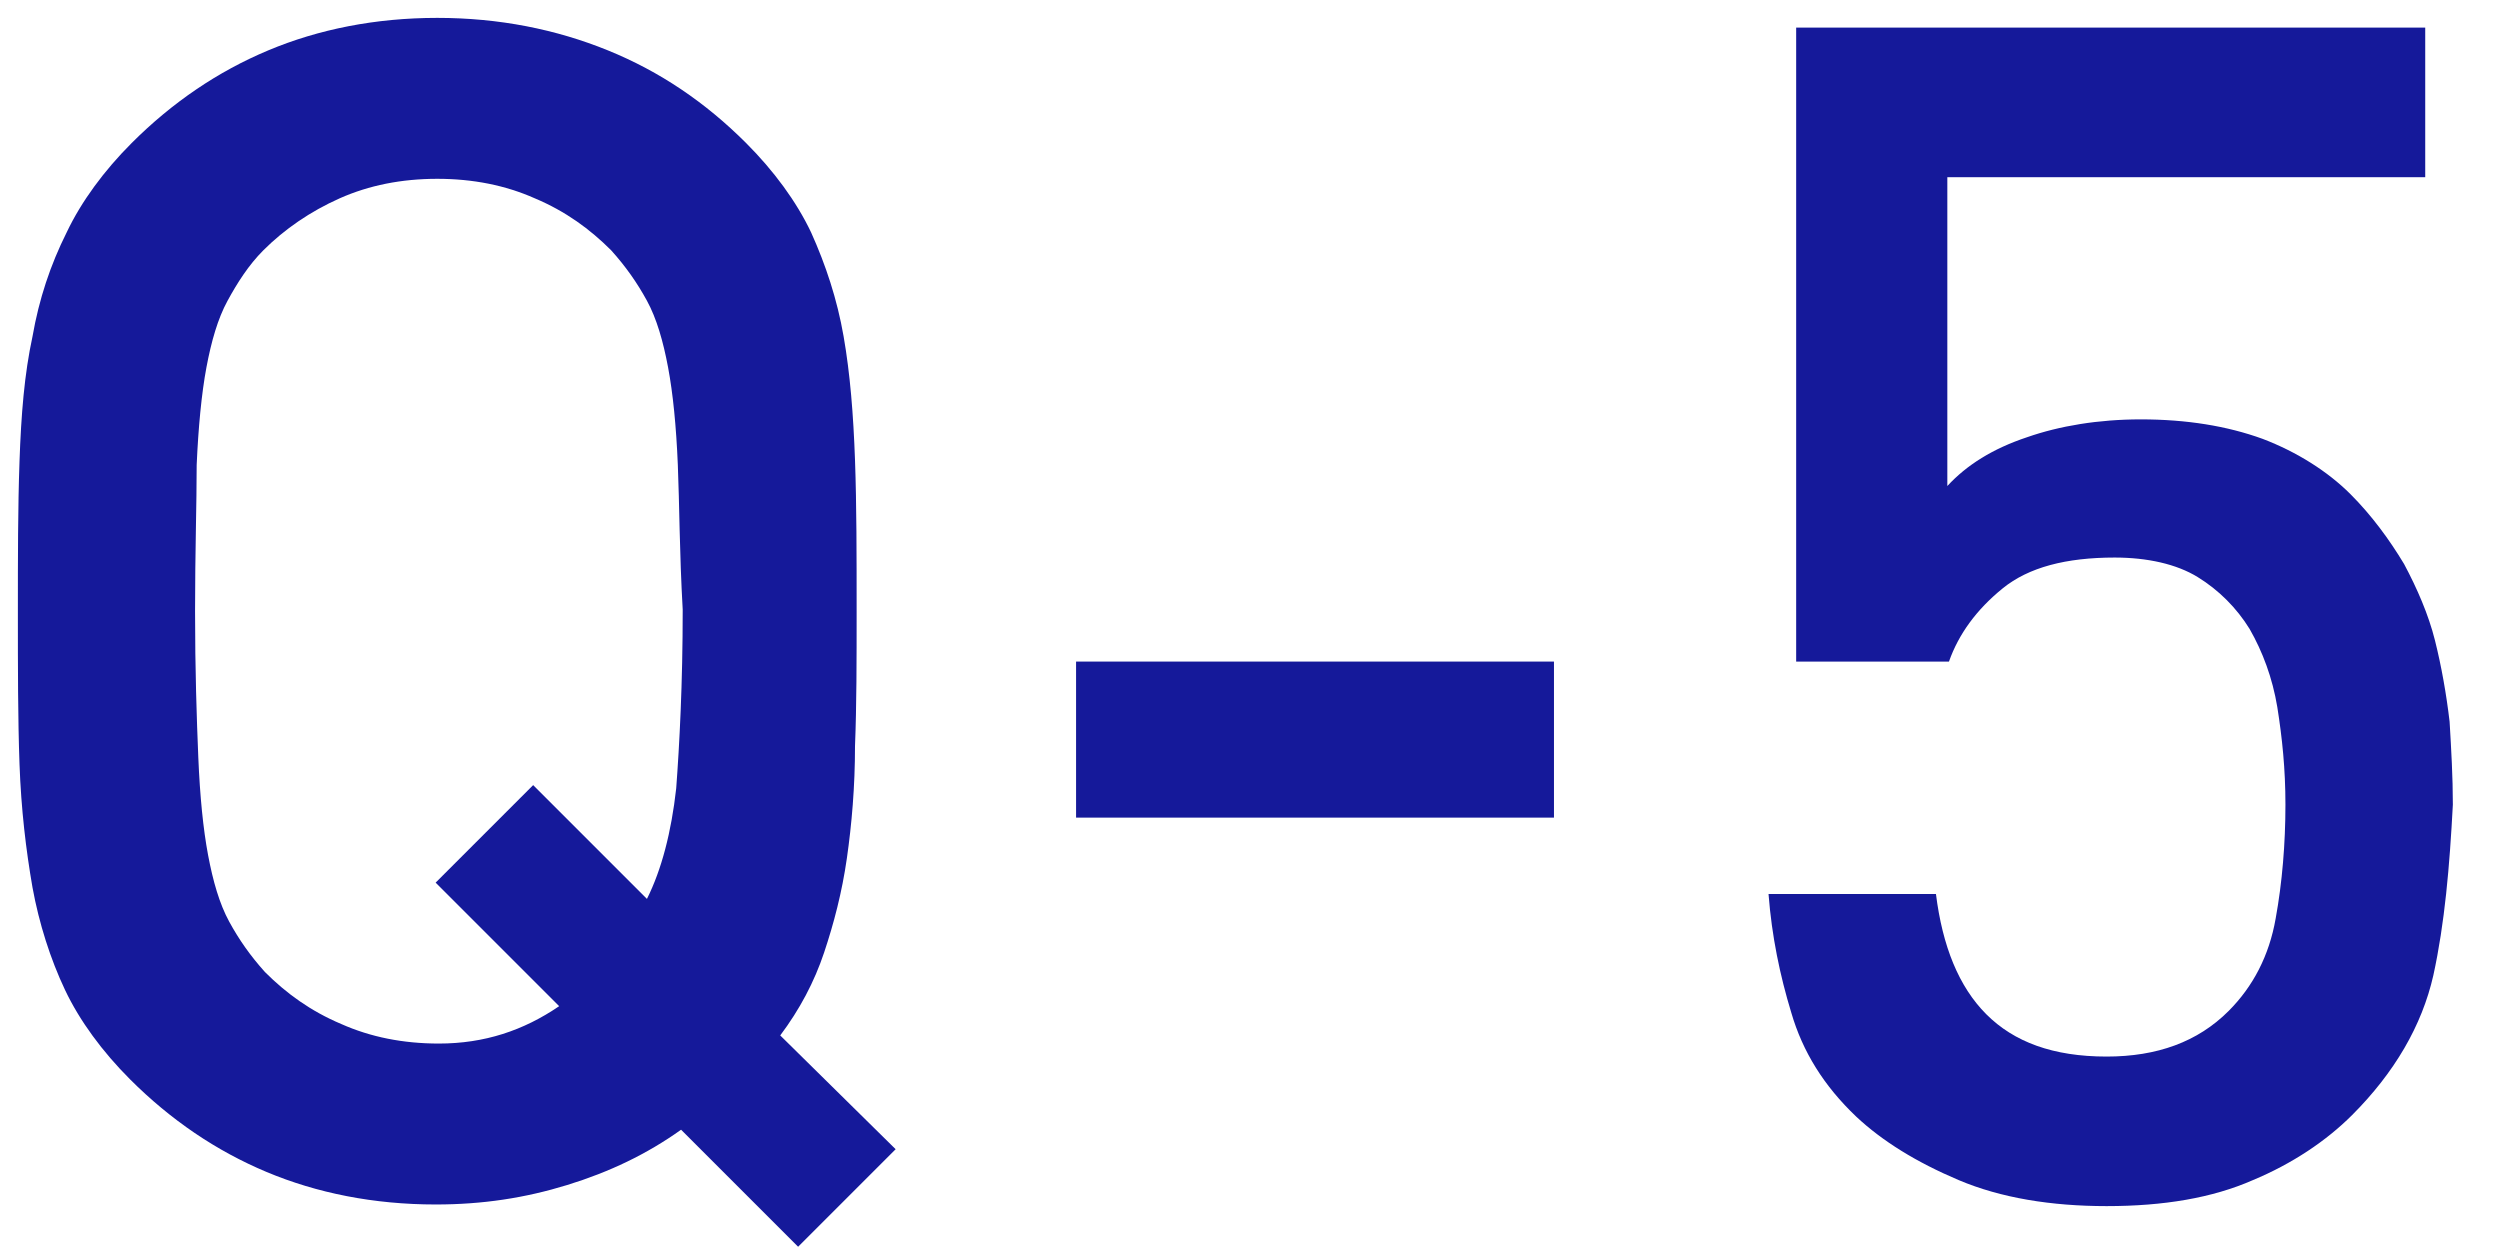 <?xml version="1.0" encoding="utf-8"?>
<!-- Generator: Adobe Illustrator 24.3.0, SVG Export Plug-In . SVG Version: 6.00 Build 0)  -->
<svg version="1.1" id="_レイヤー_1" xmlns="http://www.w3.org/2000/svg" xmlns:xlink="http://www.w3.org/1999/xlink" x="0px"
	 y="0px" viewBox="0 0 153.8 76.7" style="enable-background:new 0 0 153.8 76.7;" xml:space="preserve">
<style type="text/css">
	.st0{fill:#15199A;}
</style>
<g>
	<path class="st0" d="M49.1,76.7l-7.2-7.2c-2.1,1.5-4.4,2.6-7,3.4c-2.6,0.8-5.2,1.2-8.1,1.2c-3.8,0-7.3-0.7-10.4-2
		c-3.1-1.3-5.9-3.2-8.4-5.7c-1.7-1.7-3.1-3.6-4-5.5C3.1,59,2.4,56.8,2,54.6c-0.4-2.3-0.7-4.8-0.8-7.6c-0.1-2.8-0.1-5.9-0.1-9.3
		c0-3.4,0-6.5,0.1-9.3C1.3,25.5,1.5,23,2,20.7c0.4-2.3,1.1-4.4,2.1-6.4c0.9-1.9,2.3-3.8,4-5.5c2.5-2.5,5.3-4.4,8.4-5.7
		c3.1-1.3,6.6-2,10.4-2s7.3,0.7,10.5,2c3.2,1.3,6,3.2,8.5,5.7c1.7,1.7,3.1,3.6,4,5.5c0.9,2,1.6,4.1,2,6.4c0.4,2.3,0.6,4.8,0.7,7.6
		c0.1,2.8,0.1,5.9,0.1,9.3c0,3,0,5.8-0.1,8.3c0,2.5-0.2,4.8-0.5,6.9c-0.3,2.1-0.8,4-1.4,5.8s-1.5,3.5-2.7,5.1l7.1,7L49.1,76.7z
		 M41.7,28.6c-0.1-2.4-0.3-4.4-0.6-6c-0.3-1.6-0.7-3-1.3-4.1c-0.6-1.1-1.3-2.1-2.2-3.1c-1.3-1.3-2.8-2.4-4.7-3.2
		c-1.8-0.8-3.8-1.2-6-1.2c-2.2,0-4.2,0.4-6,1.2c-1.8,0.8-3.4,1.9-4.7,3.2c-0.9,0.9-1.6,2-2.2,3.1c-0.6,1.1-1,2.5-1.3,4.1
		c-0.3,1.6-0.5,3.7-0.6,6C12.1,31,12,34,12,37.6c0,3.6,0.1,6.6,0.2,9c0.1,2.4,0.3,4.4,0.6,6c0.3,1.6,0.7,3,1.3,4.1
		c0.6,1.1,1.3,2.1,2.2,3.1c1.3,1.3,2.8,2.4,4.7,3.2c1.8,0.8,3.8,1.2,6,1.2c2.8,0,5.2-0.8,7.4-2.3l-7.6-7.6l6-6l7,7
		c0.9-1.8,1.5-4.1,1.8-6.8c0.2-2.7,0.4-6.4,0.4-11C41.8,34,41.8,31,41.7,28.6z"/>
	<path class="st0" d="M66.2,50.3v-9.6h29.4v9.6H66.2z"/>
	<path class="st0" d="M149.7,60c-0.7,3.1-2.4,6-5,8.6c-1.6,1.6-3.7,3-6.1,4c-2.5,1.1-5.5,1.6-9,1.6c-3.4,0-6.5-0.5-9.1-1.6
		c-2.6-1.1-4.7-2.4-6.3-3.9c-2-1.9-3.3-4-4-6.4c-0.7-2.3-1.2-4.7-1.4-7.3h10.3c0.4,3.2,1.4,5.7,3.1,7.4c1.7,1.7,4.1,2.6,7.4,2.6
		c3.1,0,5.6-0.9,7.5-2.8c1.5-1.5,2.5-3.4,2.9-5.7c0.4-2.2,0.6-4.6,0.6-7c0-2.2-0.2-4.1-0.5-6c-0.3-1.8-0.9-3.4-1.7-4.8
		c-0.8-1.3-1.9-2.4-3.2-3.2c-1.3-0.8-3.1-1.2-5.1-1.2c-3,0-5.3,0.6-6.9,1.9c-1.6,1.3-2.7,2.8-3.3,4.5h-9.4V1.7h38.7v9.2h-29.4v19
		c1.2-1.3,2.8-2.3,4.9-3c2-0.7,4.4-1.1,7-1.1c2.8,0,5.3,0.4,7.5,1.2c2.1,0.8,4,2,5.4,3.4c1.3,1.3,2.4,2.8,3.3,4.3
		c0.8,1.5,1.5,3.1,1.9,4.7c0.4,1.6,0.7,3.3,0.9,5c0.1,1.7,0.2,3.4,0.2,5.1C150.7,53.3,150.4,56.8,149.7,60z"/>
</g>
</svg>
